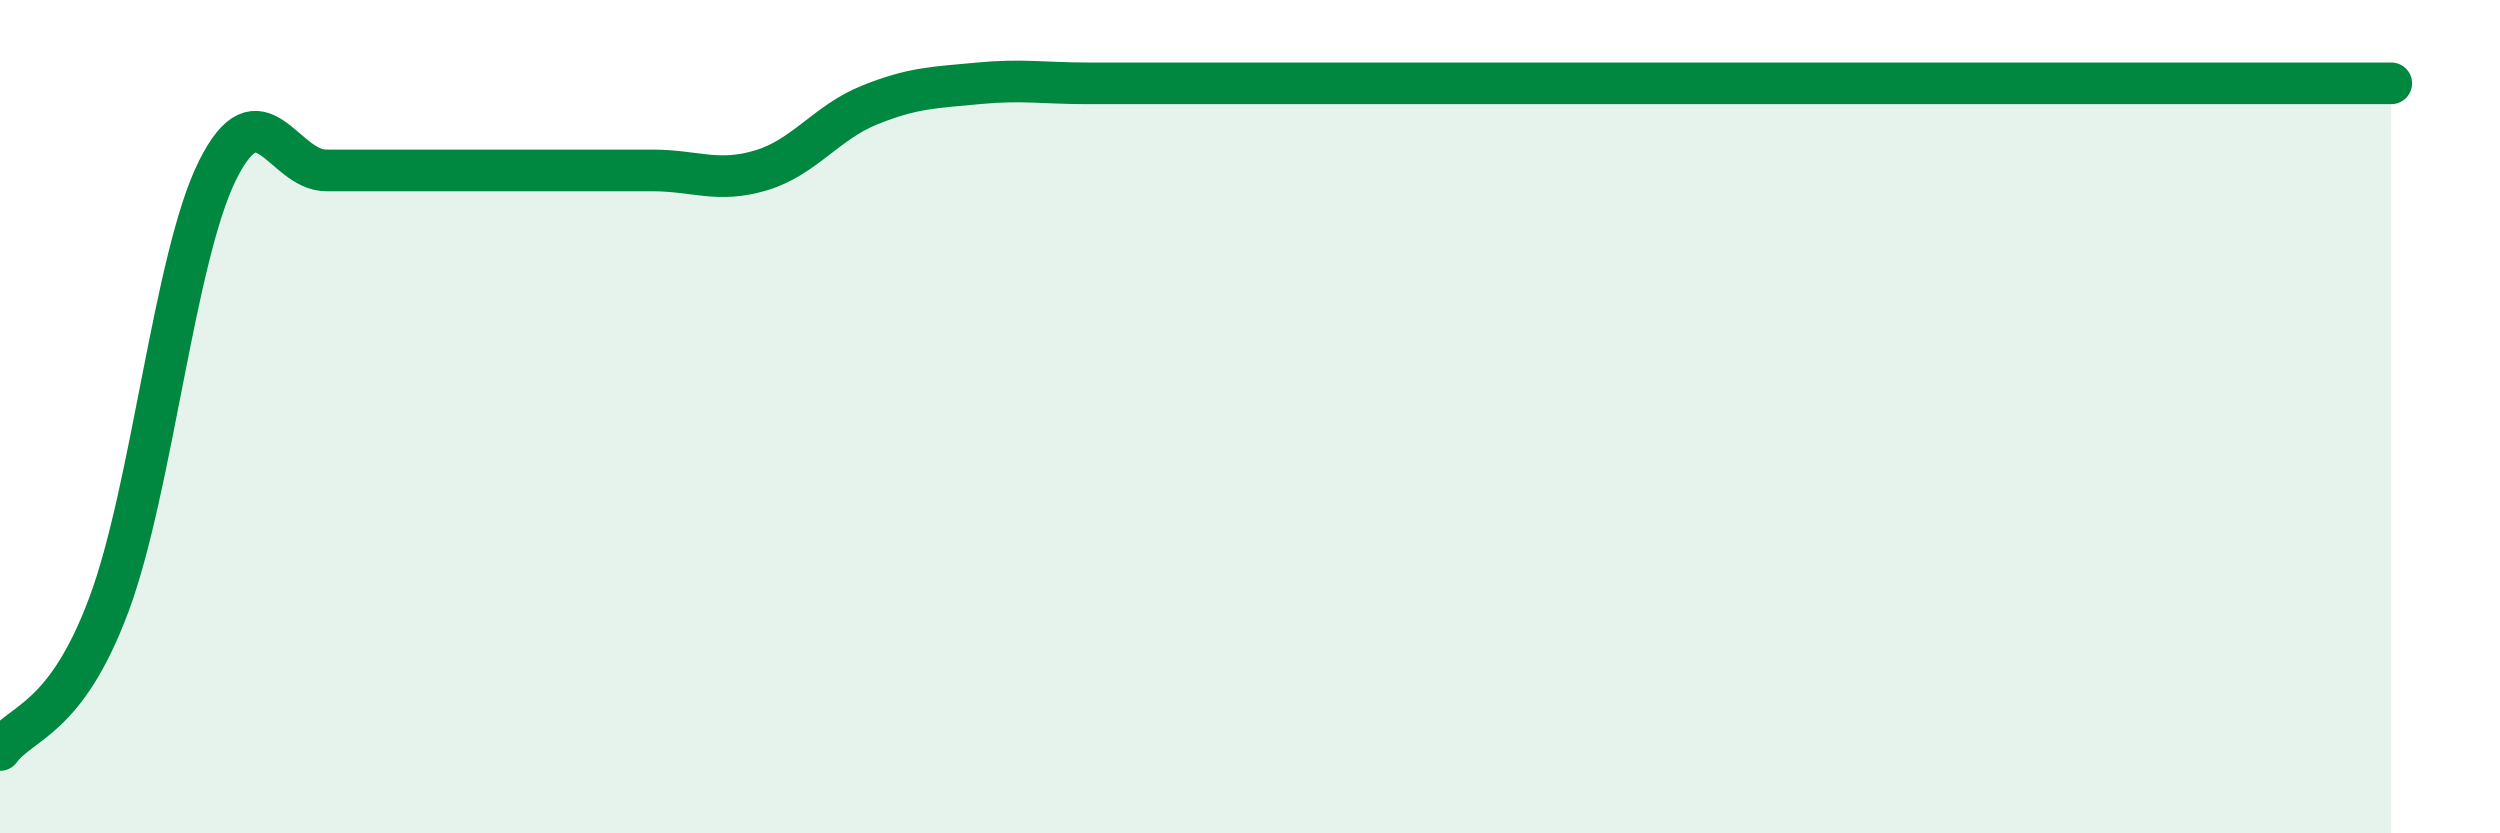 
    <svg width="60" height="20" viewBox="0 0 60 20" xmlns="http://www.w3.org/2000/svg">
      <path
        d="M 0,18 C 0.52,17.3 1.57,17.3 2.61,14.52 C 3.65,11.74 4.18,6.18 5.22,4.09 C 6.26,2 6.79,4.09 7.83,4.09 C 8.87,4.09 9.39,4.09 10.43,4.09 C 11.47,4.09 12,4.09 13.04,4.09 C 14.08,4.09 14.61,4.09 15.65,4.09 C 16.69,4.09 17.22,4.4 18.26,4.09 C 19.3,3.78 19.83,2.94 20.87,2.52 C 21.91,2.1 22.44,2.1 23.48,2 C 24.52,1.9 25.05,2 26.09,2 C 27.13,2 27.66,2 28.7,2 C 29.74,2 30.26,2 31.3,2 C 32.34,2 32.87,2 33.91,2 C 34.95,2 35.48,2 36.52,2 C 37.56,2 38.09,2 39.13,2 C 40.17,2 40.7,2 41.74,2 C 42.78,2 43.31,2 44.35,2 C 45.39,2 45.92,2 46.96,2 C 48,2 48.53,2 49.57,2 C 50.61,2 51.13,2 52.17,2 C 53.21,2 53.74,2 54.78,2 C 55.82,2 56.87,2 57.39,2L57.39 20L0 20Z"
        fill="#008740"
        opacity="0.1"
        stroke-linecap="round"
        stroke-linejoin="round"
      />
      <path
        d="M 0,18 C 0.52,17.3 1.57,17.3 2.61,14.52 C 3.65,11.74 4.18,6.18 5.22,4.09 C 6.26,2 6.79,4.09 7.83,4.09 C 8.87,4.09 9.39,4.09 10.43,4.09 C 11.47,4.09 12,4.09 13.04,4.09 C 14.08,4.09 14.61,4.09 15.65,4.09 C 16.69,4.09 17.22,4.4 18.26,4.09 C 19.3,3.78 19.83,2.94 20.87,2.52 C 21.91,2.1 22.44,2.1 23.48,2 C 24.52,1.9 25.05,2 26.09,2 C 27.13,2 27.66,2 28.7,2 C 29.74,2 30.26,2 31.3,2 C 32.34,2 32.87,2 33.91,2 C 34.95,2 35.48,2 36.52,2 C 37.56,2 38.09,2 39.13,2 C 40.17,2 40.7,2 41.74,2 C 42.78,2 43.31,2 44.35,2 C 45.39,2 45.92,2 46.96,2 C 48,2 48.53,2 49.57,2 C 50.61,2 51.13,2 52.17,2 C 53.21,2 53.74,2 54.78,2 C 55.82,2 56.87,2 57.39,2"
        stroke="#008740"
        stroke-width="1"
        fill="none"
        stroke-linecap="round"
        stroke-linejoin="round"
      />
    </svg>
  